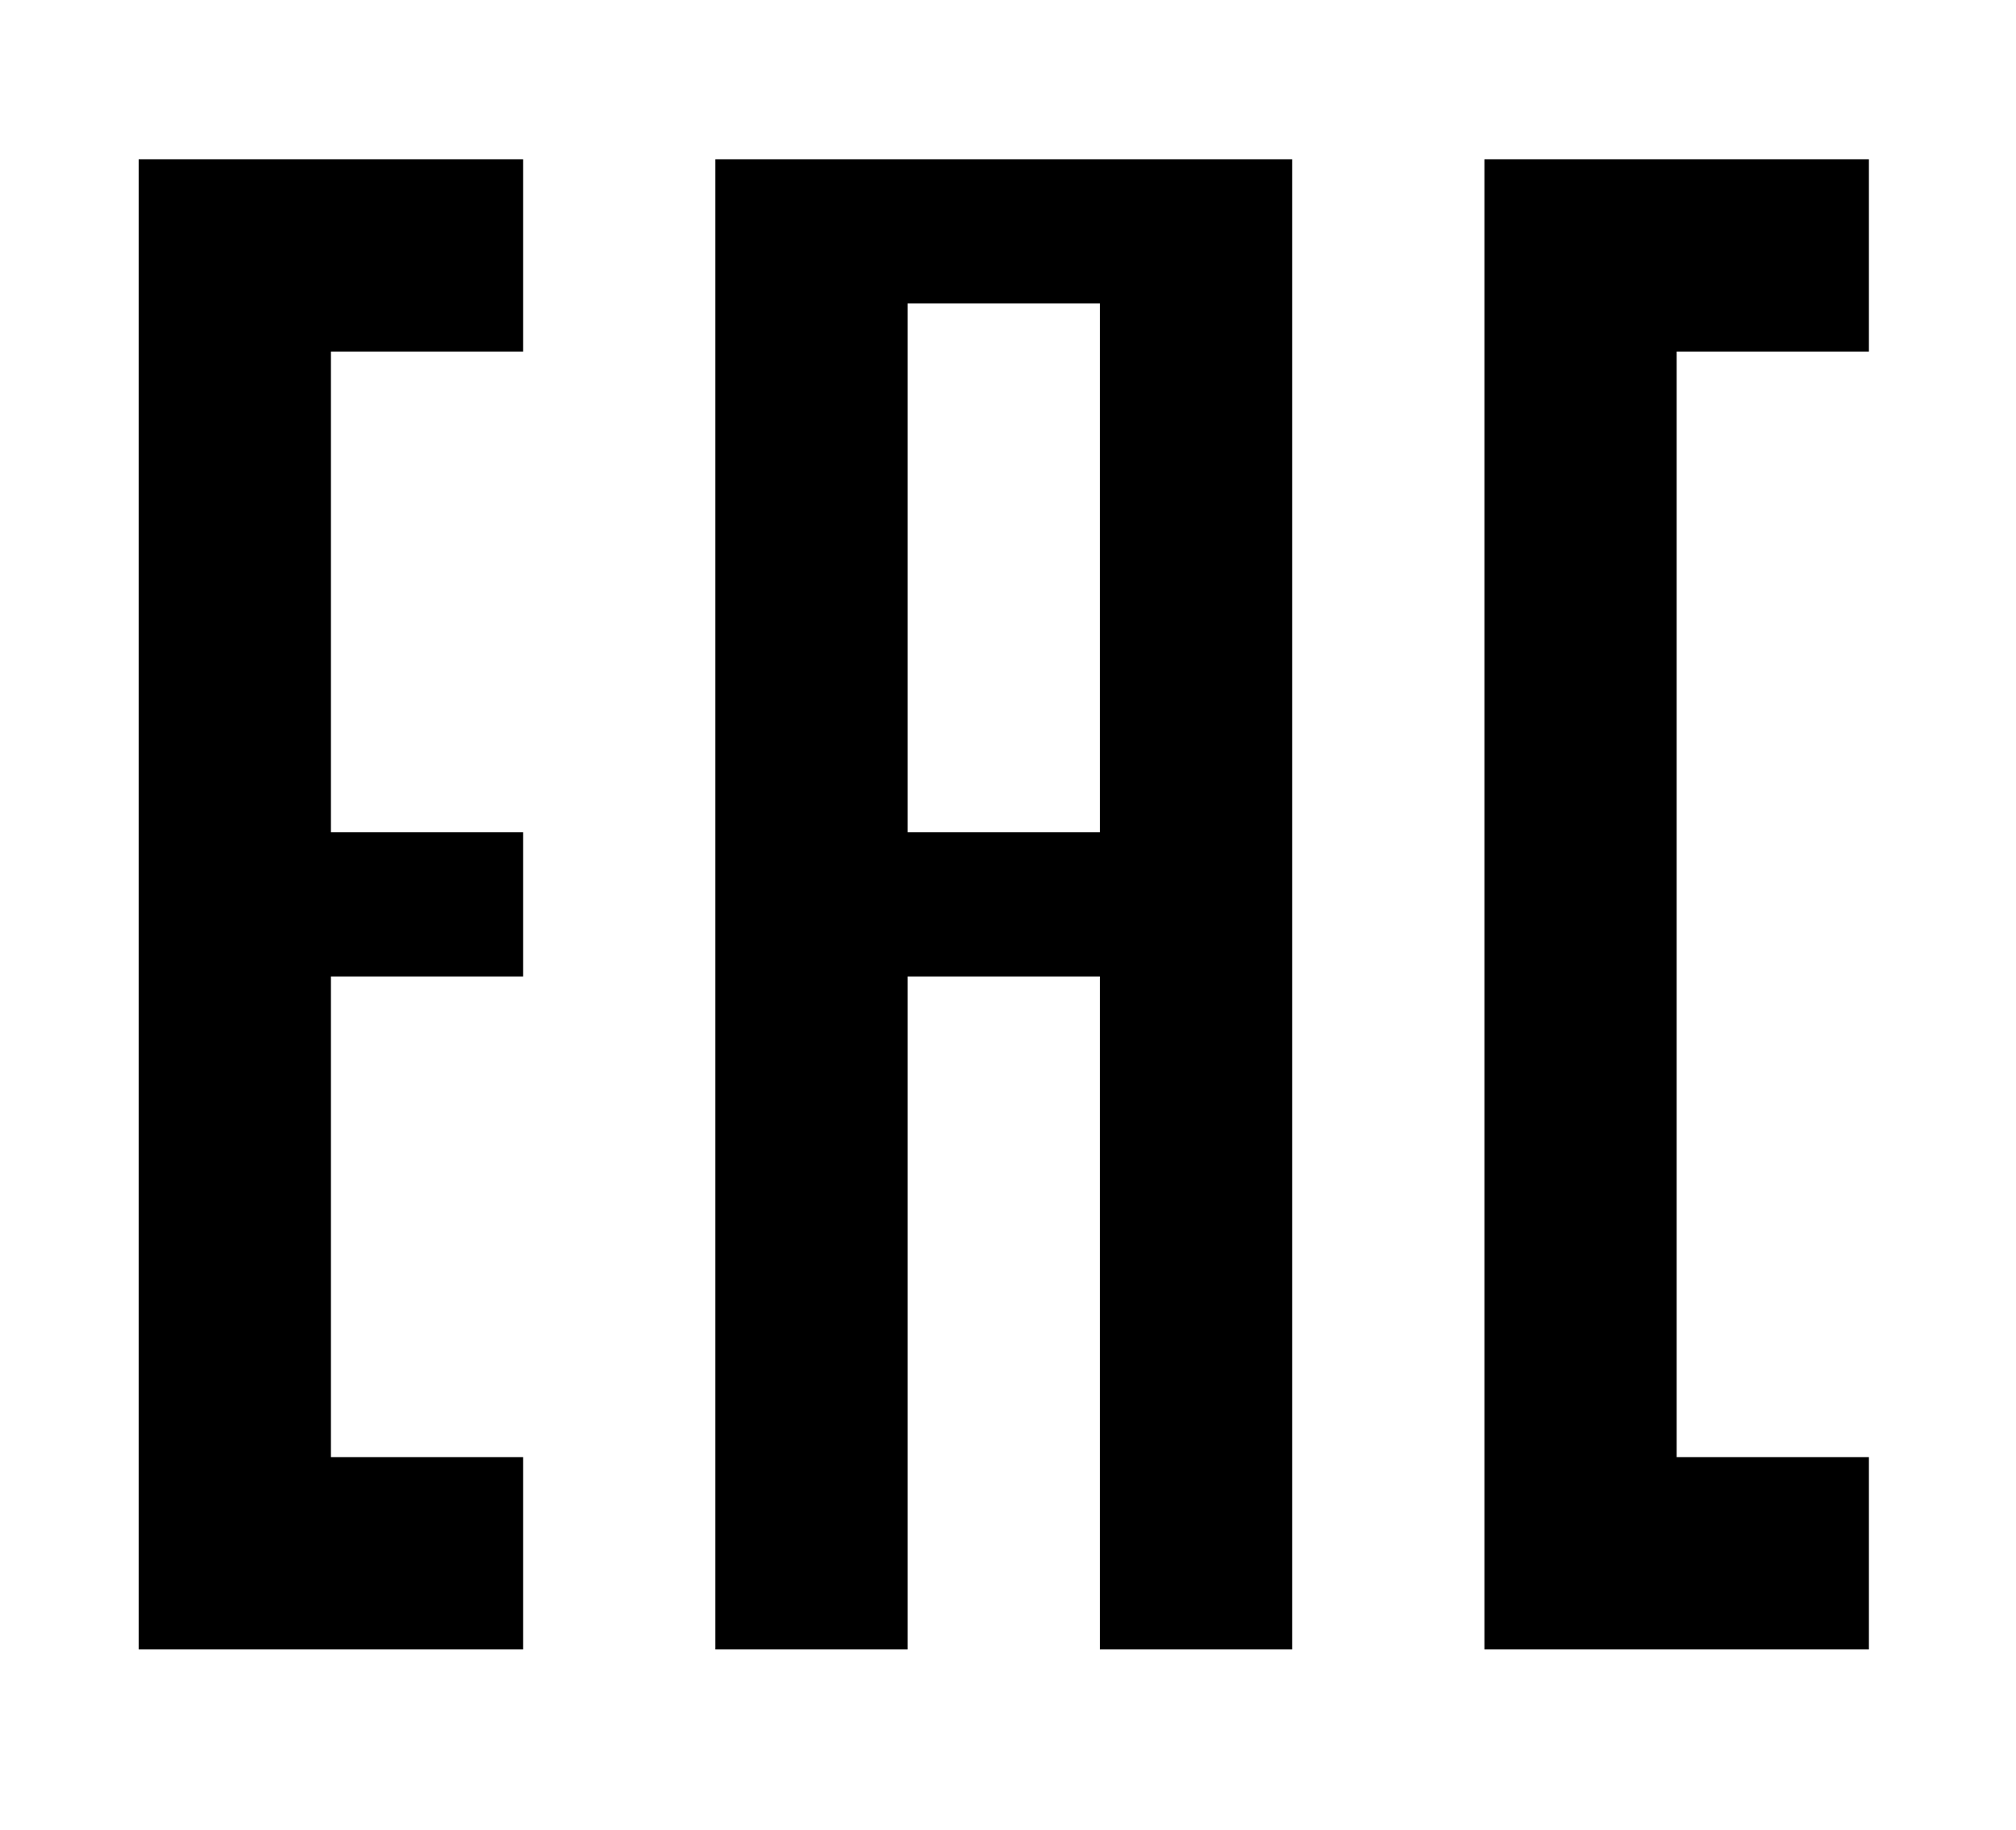 <svg clip-rule="evenodd" fill-rule="evenodd" stroke-linejoin="round" stroke-miterlimit="2" viewBox="0 0 54 49" xmlns="http://www.w3.org/2000/svg"><path d="m0 .557h53.773v47.917h-53.773z" fill="none"/><g fill-rule="nonzero"><path d="m14.013 4.265h-10.299v39.91h10.299v-5.15h-5.15v-12.874h5.15v-3.862h-5.15v-12.874h5.15z"/><path d="m24.312 26.151v18.024h-5.15v-39.91h15.449v39.91h-5.15v-18.024zm0-3.862h5.149v-14.161h-5.149z"/><path d="m50.06 4.265h-10.299v39.91h10.299v-5.15h-5.15v-29.61h5.15z"/></g></svg>